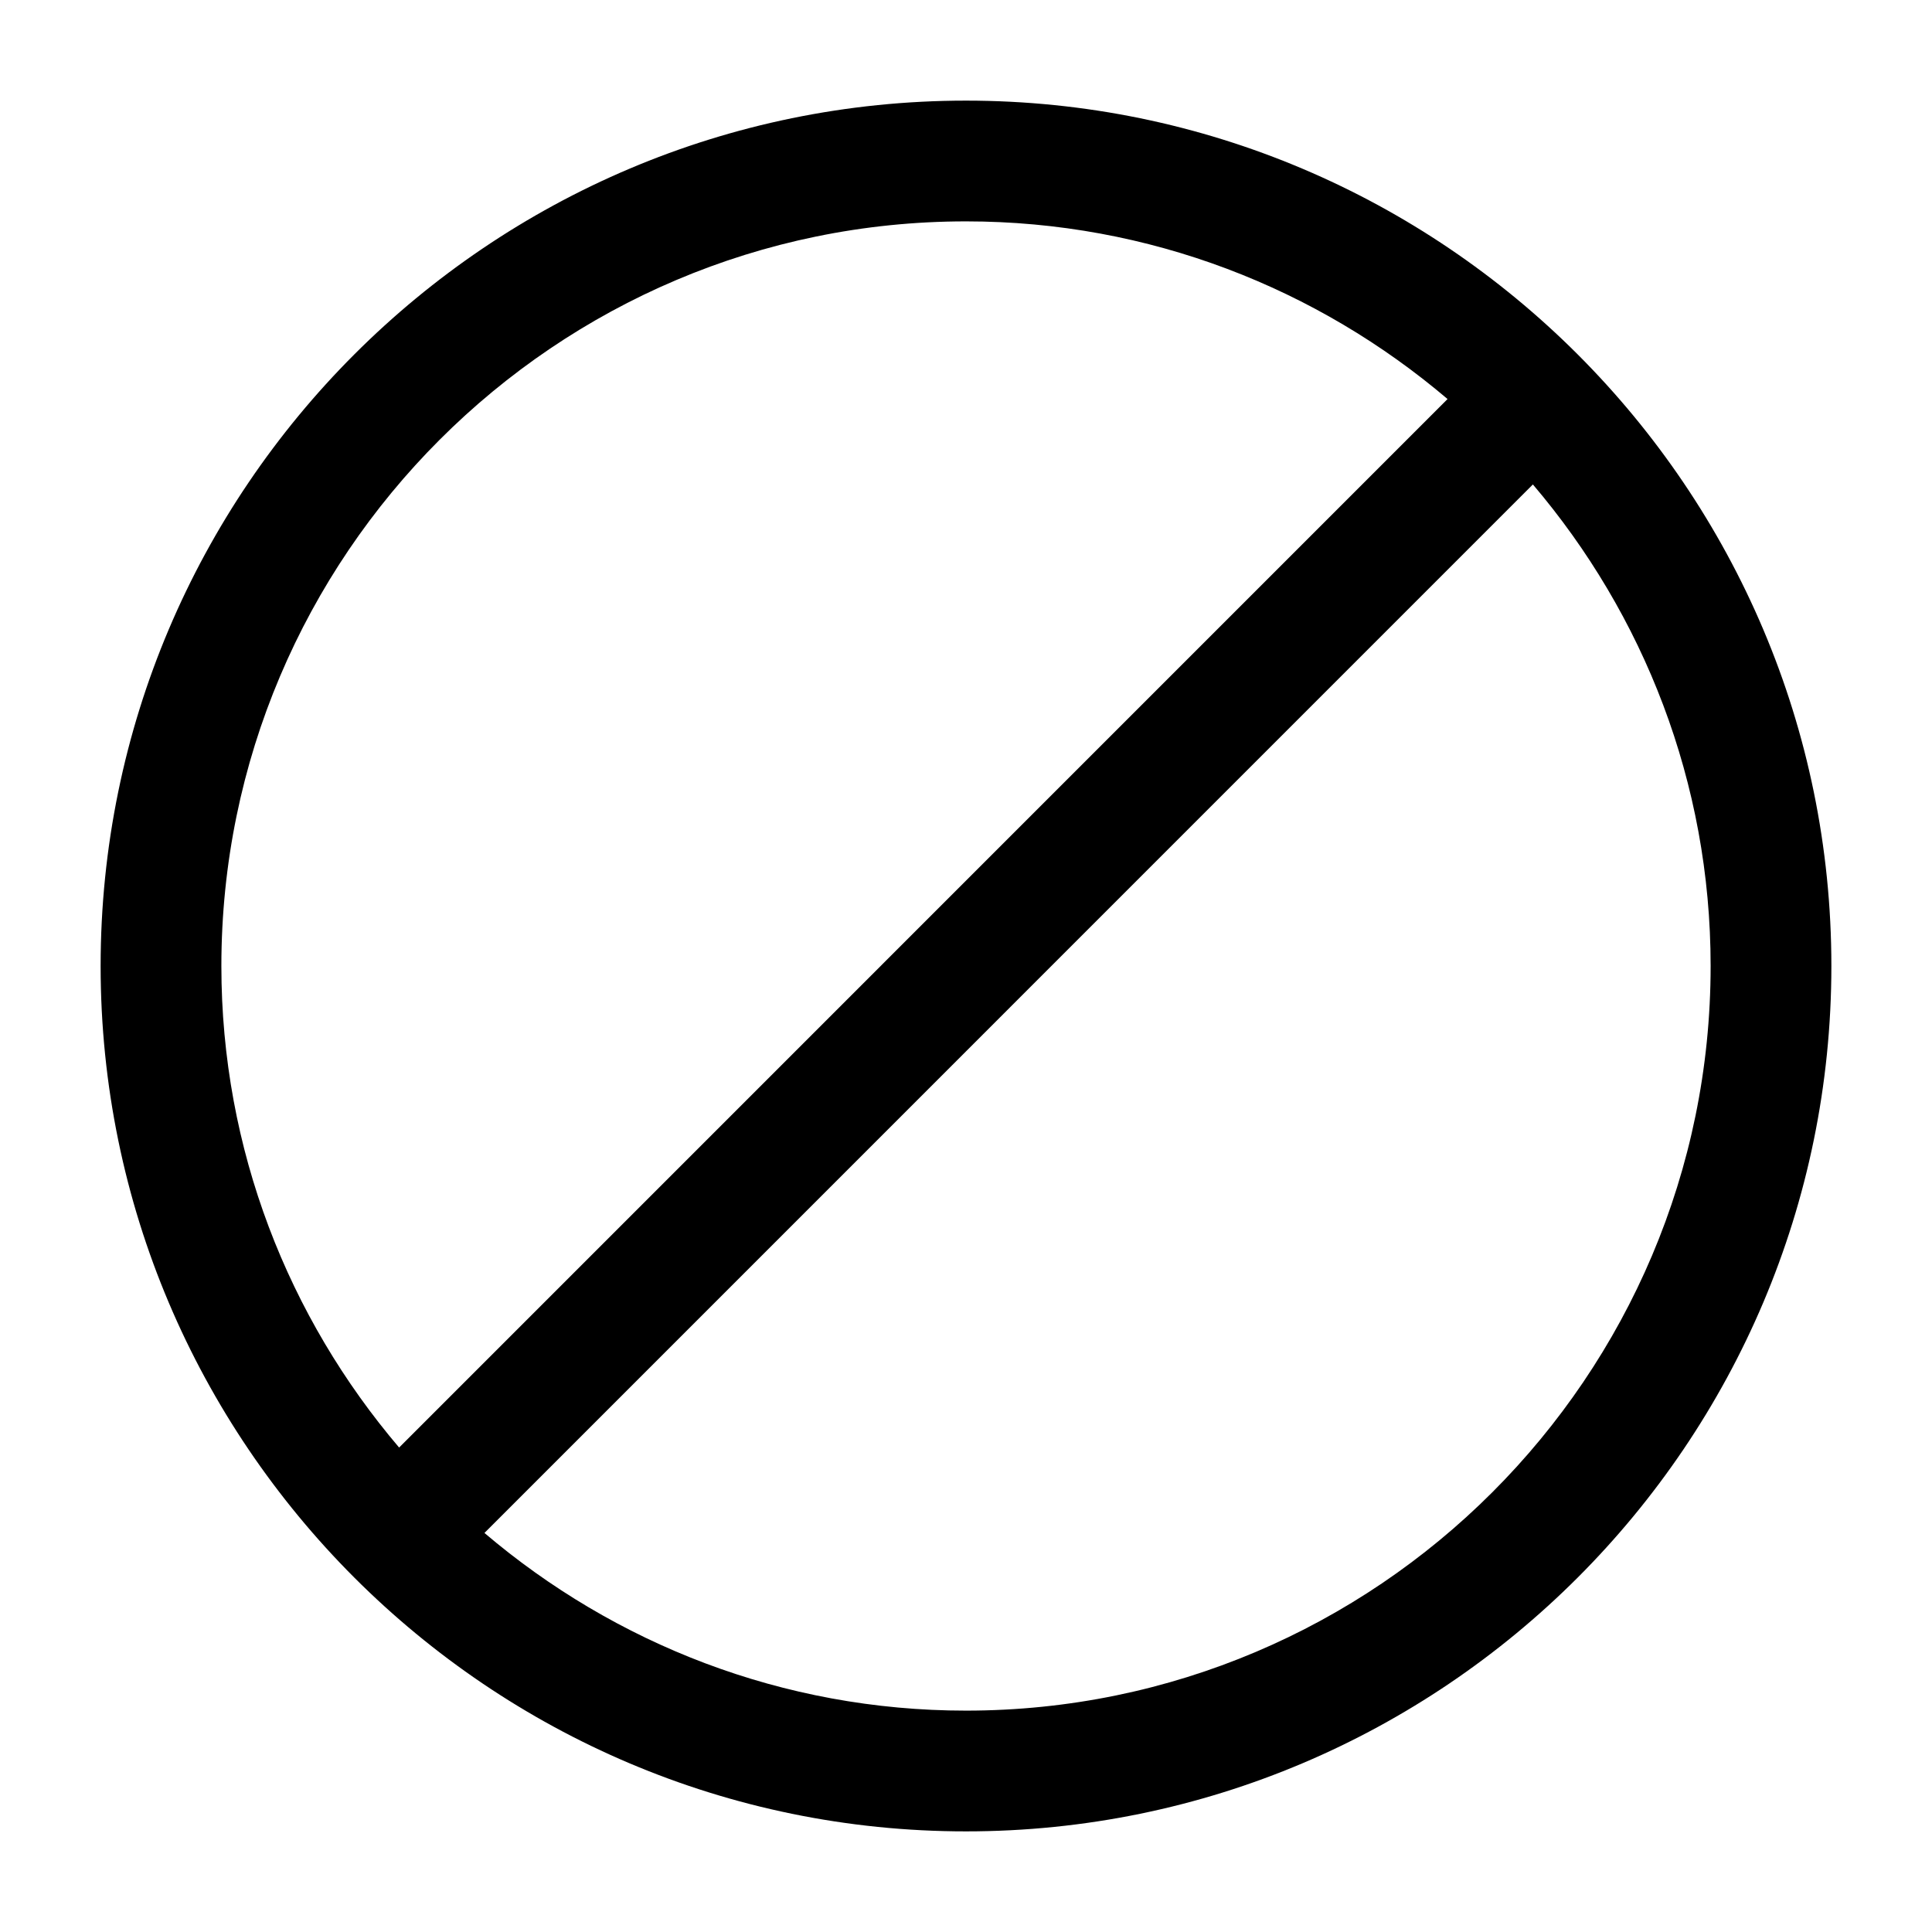 <svg width="24" height="24" viewBox="0 0 24 24" fill="none" xmlns="http://www.w3.org/2000/svg">
<path d="M12 1.25C6.072 1.25 1.25 6.072 1.25 12C1.25 17.928 6.072 22.75 12 22.75C17.928 22.75 22.75 17.928 22.75 12C22.75 6.072 17.928 1.25 12 1.25ZM12 2.75C14.281 2.75 16.367 3.584 17.982 4.957L4.958 17.982C3.584 16.367 2.75 14.281 2.75 12C2.75 6.899 6.899 2.75 12 2.75ZM12 21.25C9.719 21.25 7.633 20.416 6.018 19.043L19.042 6.018C20.416 7.633 21.25 9.719 21.25 12C21.25 17.101 17.101 21.25 12 21.25Z" fill="black"/>
</svg>
